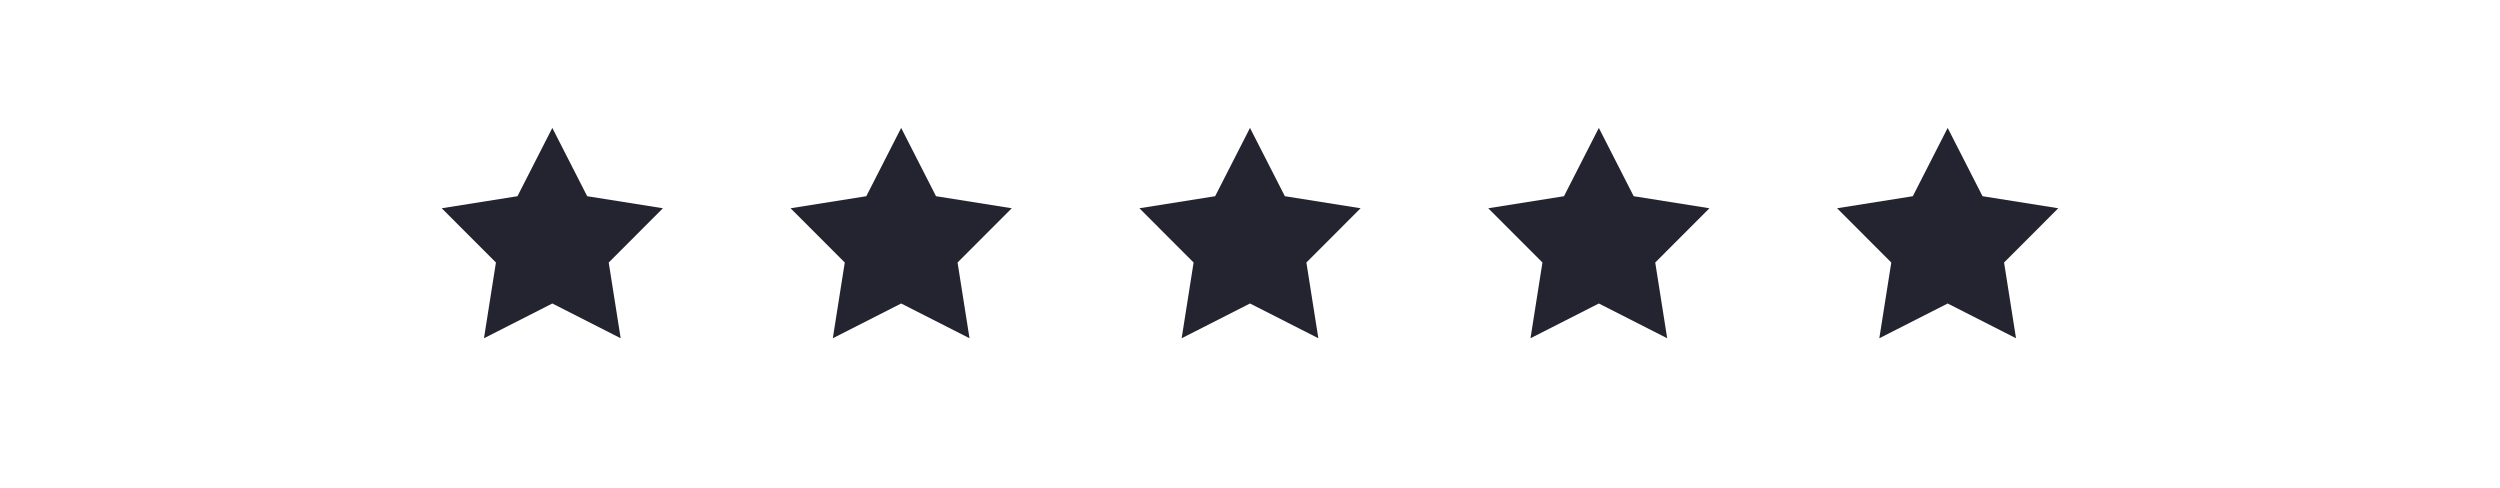 <svg width="215" height="42" viewBox="0 0 215 42" fill="none" xmlns="http://www.w3.org/2000/svg">
<path d="M47.5 11L50.498 16.874L57.011 17.91L52.35 22.576L53.378 29.09L47.5 26.1L41.622 29.09L42.65 22.576L37.989 17.91L44.502 16.874L47.5 11Z" fill="#242430"/>
<path d="M77.5 11L80.498 16.874L87.011 17.91L82.35 22.576L83.378 29.09L77.5 26.1L71.622 29.09L72.65 22.576L67.989 17.91L74.502 16.874L77.5 11Z" fill="#242430"/>
<path d="M107.5 11L110.498 16.874L117.011 17.91L112.35 22.576L113.378 29.09L107.5 26.1L101.622 29.09L102.65 22.576L97.989 17.91L104.502 16.874L107.5 11Z" fill="#242430"/>
<path d="M137.5 11L140.498 16.874L147.011 17.91L142.35 22.576L143.378 29.09L137.5 26.1L131.622 29.09L132.65 22.576L127.989 17.91L134.502 16.874L137.5 11Z" fill="#242430"/>
<path d="M167.5 11L170.498 16.874L177.011 17.91L172.35 22.576L173.378 29.09L167.5 26.1L161.622 29.09L162.65 22.576L157.989 17.91L164.502 16.874L167.5 11Z" fill="#242430"/>
</svg>
